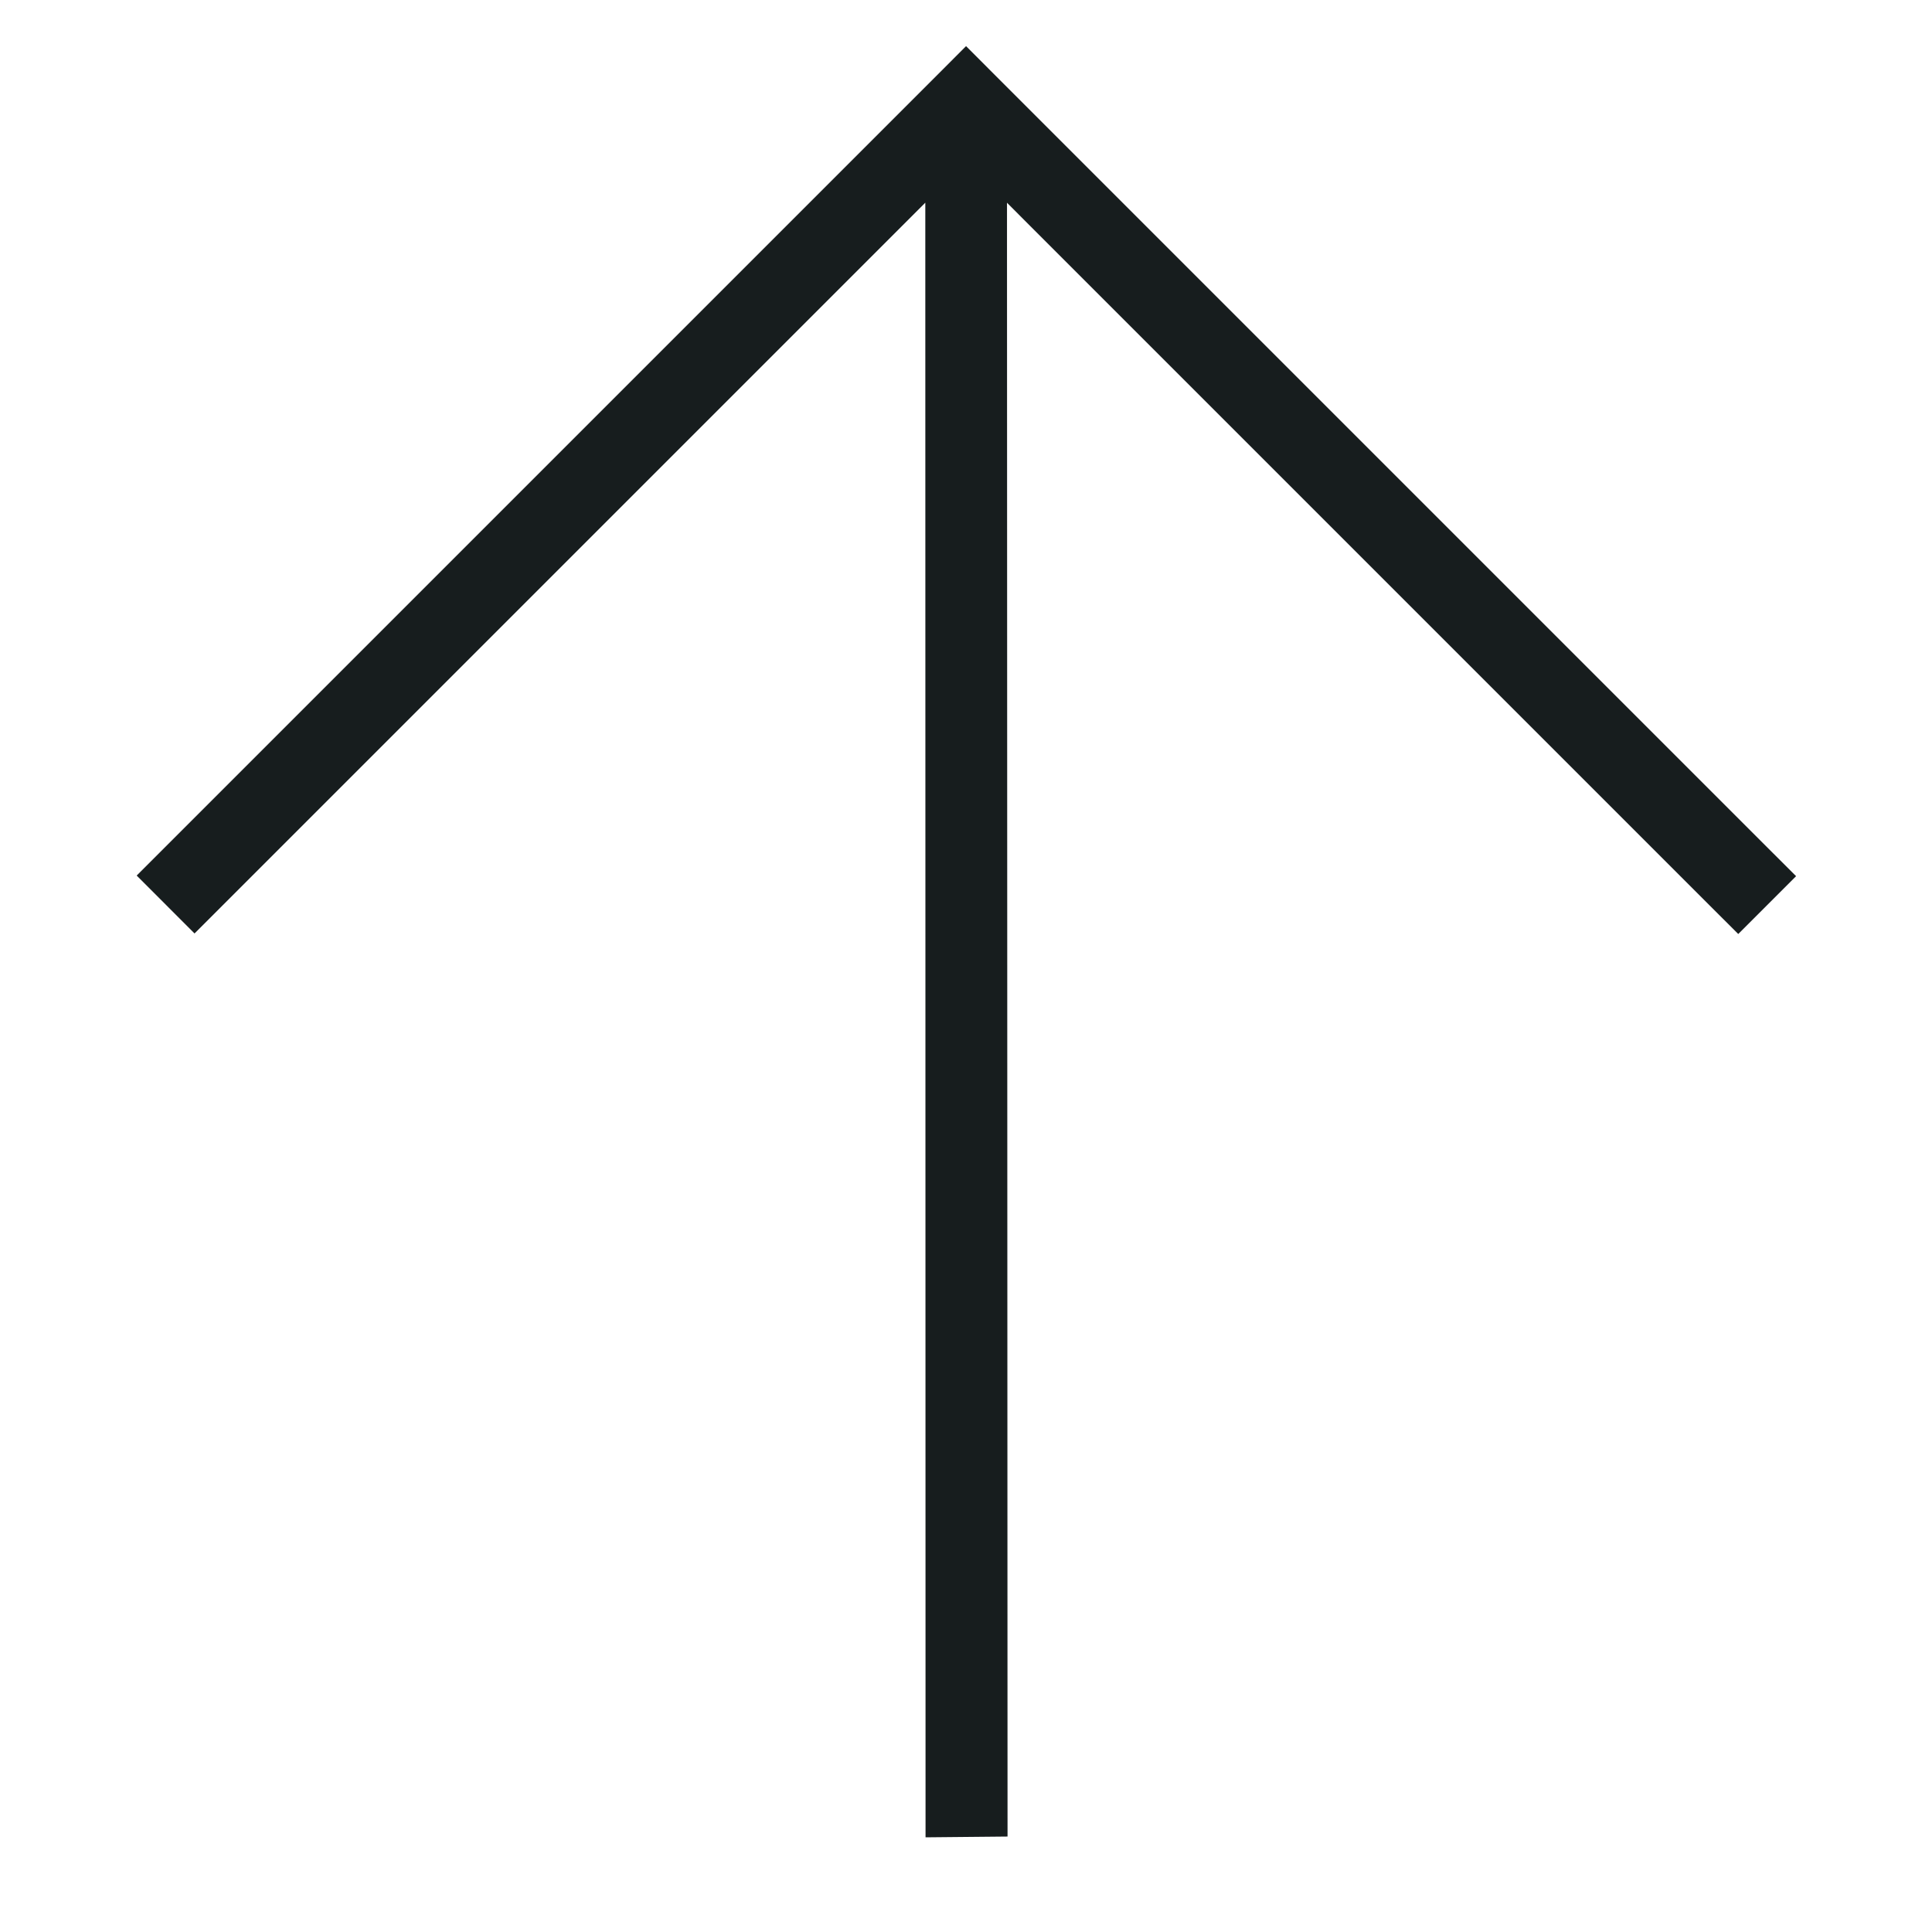 <svg width="32" height="32" viewBox="0 0 32 32" fill="none" xmlns="http://www.w3.org/2000/svg">
    <g clip-path="url(#clip0_2842_3719)">
        <path d="M16.688 30.419L15.33 30.432L15.326 3.904L15.326 3.357L14.939 3.744L3.701 14.982L3.222 15.461L2.264 14.502L15.522 1.244L16.001 0.764L16.48 1.244L29.269 14.033L29.749 14.512L28.791 15.47L28.311 14.991L17.065 3.745L16.679 3.358L16.679 3.904L16.688 30.419Z" fill="#171D1E"/>
    </g>
    <defs>
        <clipPath id="clip0_2842_3719">
            <rect width="22" height="22" fill="white" transform="translate(0.445 16) rotate(-45)"/>
        </clipPath>
    </defs>
</svg>
